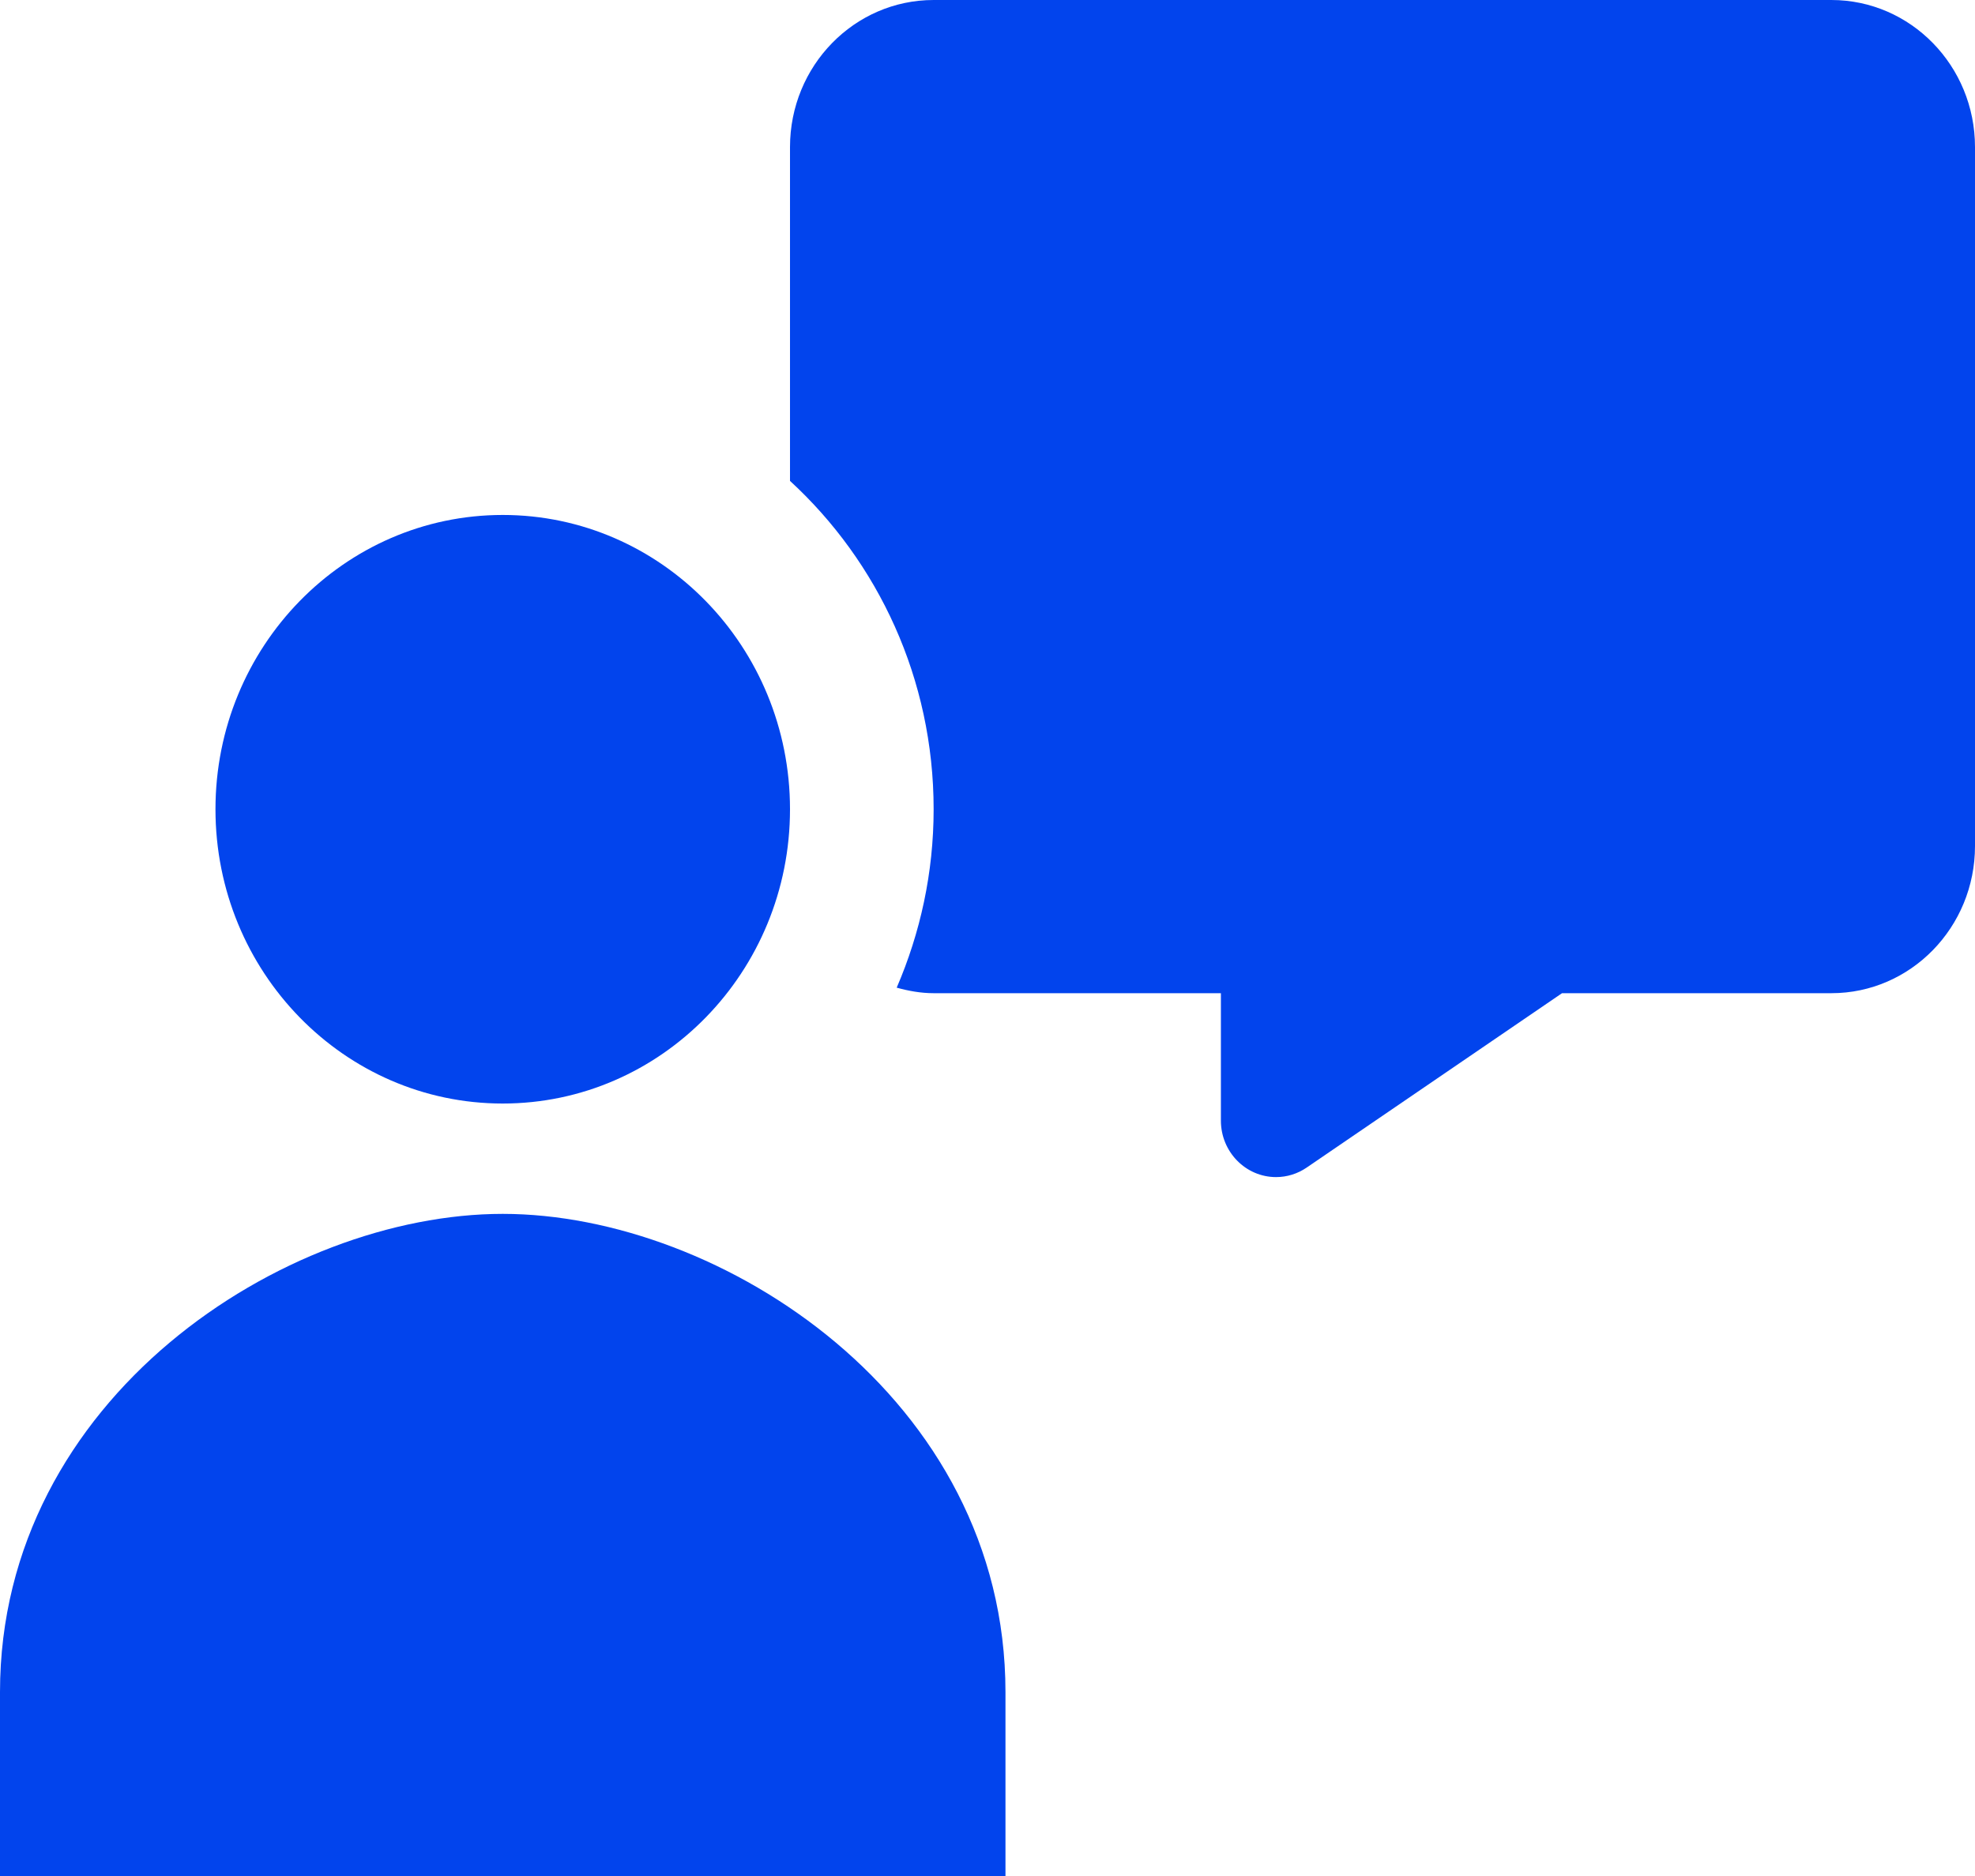 <svg width="40" height="38" viewBox="0 0 40 38" fill="none" xmlns="http://www.w3.org/2000/svg">
<path d="M10.182 22.353C13.395 22.353 16 19.684 16 16.392C16 13.1 13.395 10.431 10.182 10.431C6.969 10.431 4.364 13.1 4.364 16.392C4.364 19.684 6.969 22.353 10.182 22.353Z" fill="#0244ED"/>
<path d="M20.364 38V34.275C20.364 28.314 14.6 24.588 10.182 24.588C5.764 24.588 0 28.314 0 34.275V38H20.364Z" fill="#0244ED"/>
<path d="M37.091 0H18.909C17.302 0 16 1.334 16 2.98V9.741C17.781 11.378 18.909 13.747 18.909 16.392C18.909 17.68 18.638 18.899 18.161 20.006C18.401 20.072 18.649 20.118 18.909 20.118H24.727V22.699C24.727 23.331 25.228 23.843 25.844 23.843C26.064 23.843 26.28 23.776 26.463 23.651L31.636 20.118H37.091C38.697 20.118 40 18.783 40 17.137V2.98C40 1.334 38.697 0 37.091 0Z" fill="#0244ED"/>
</svg>
